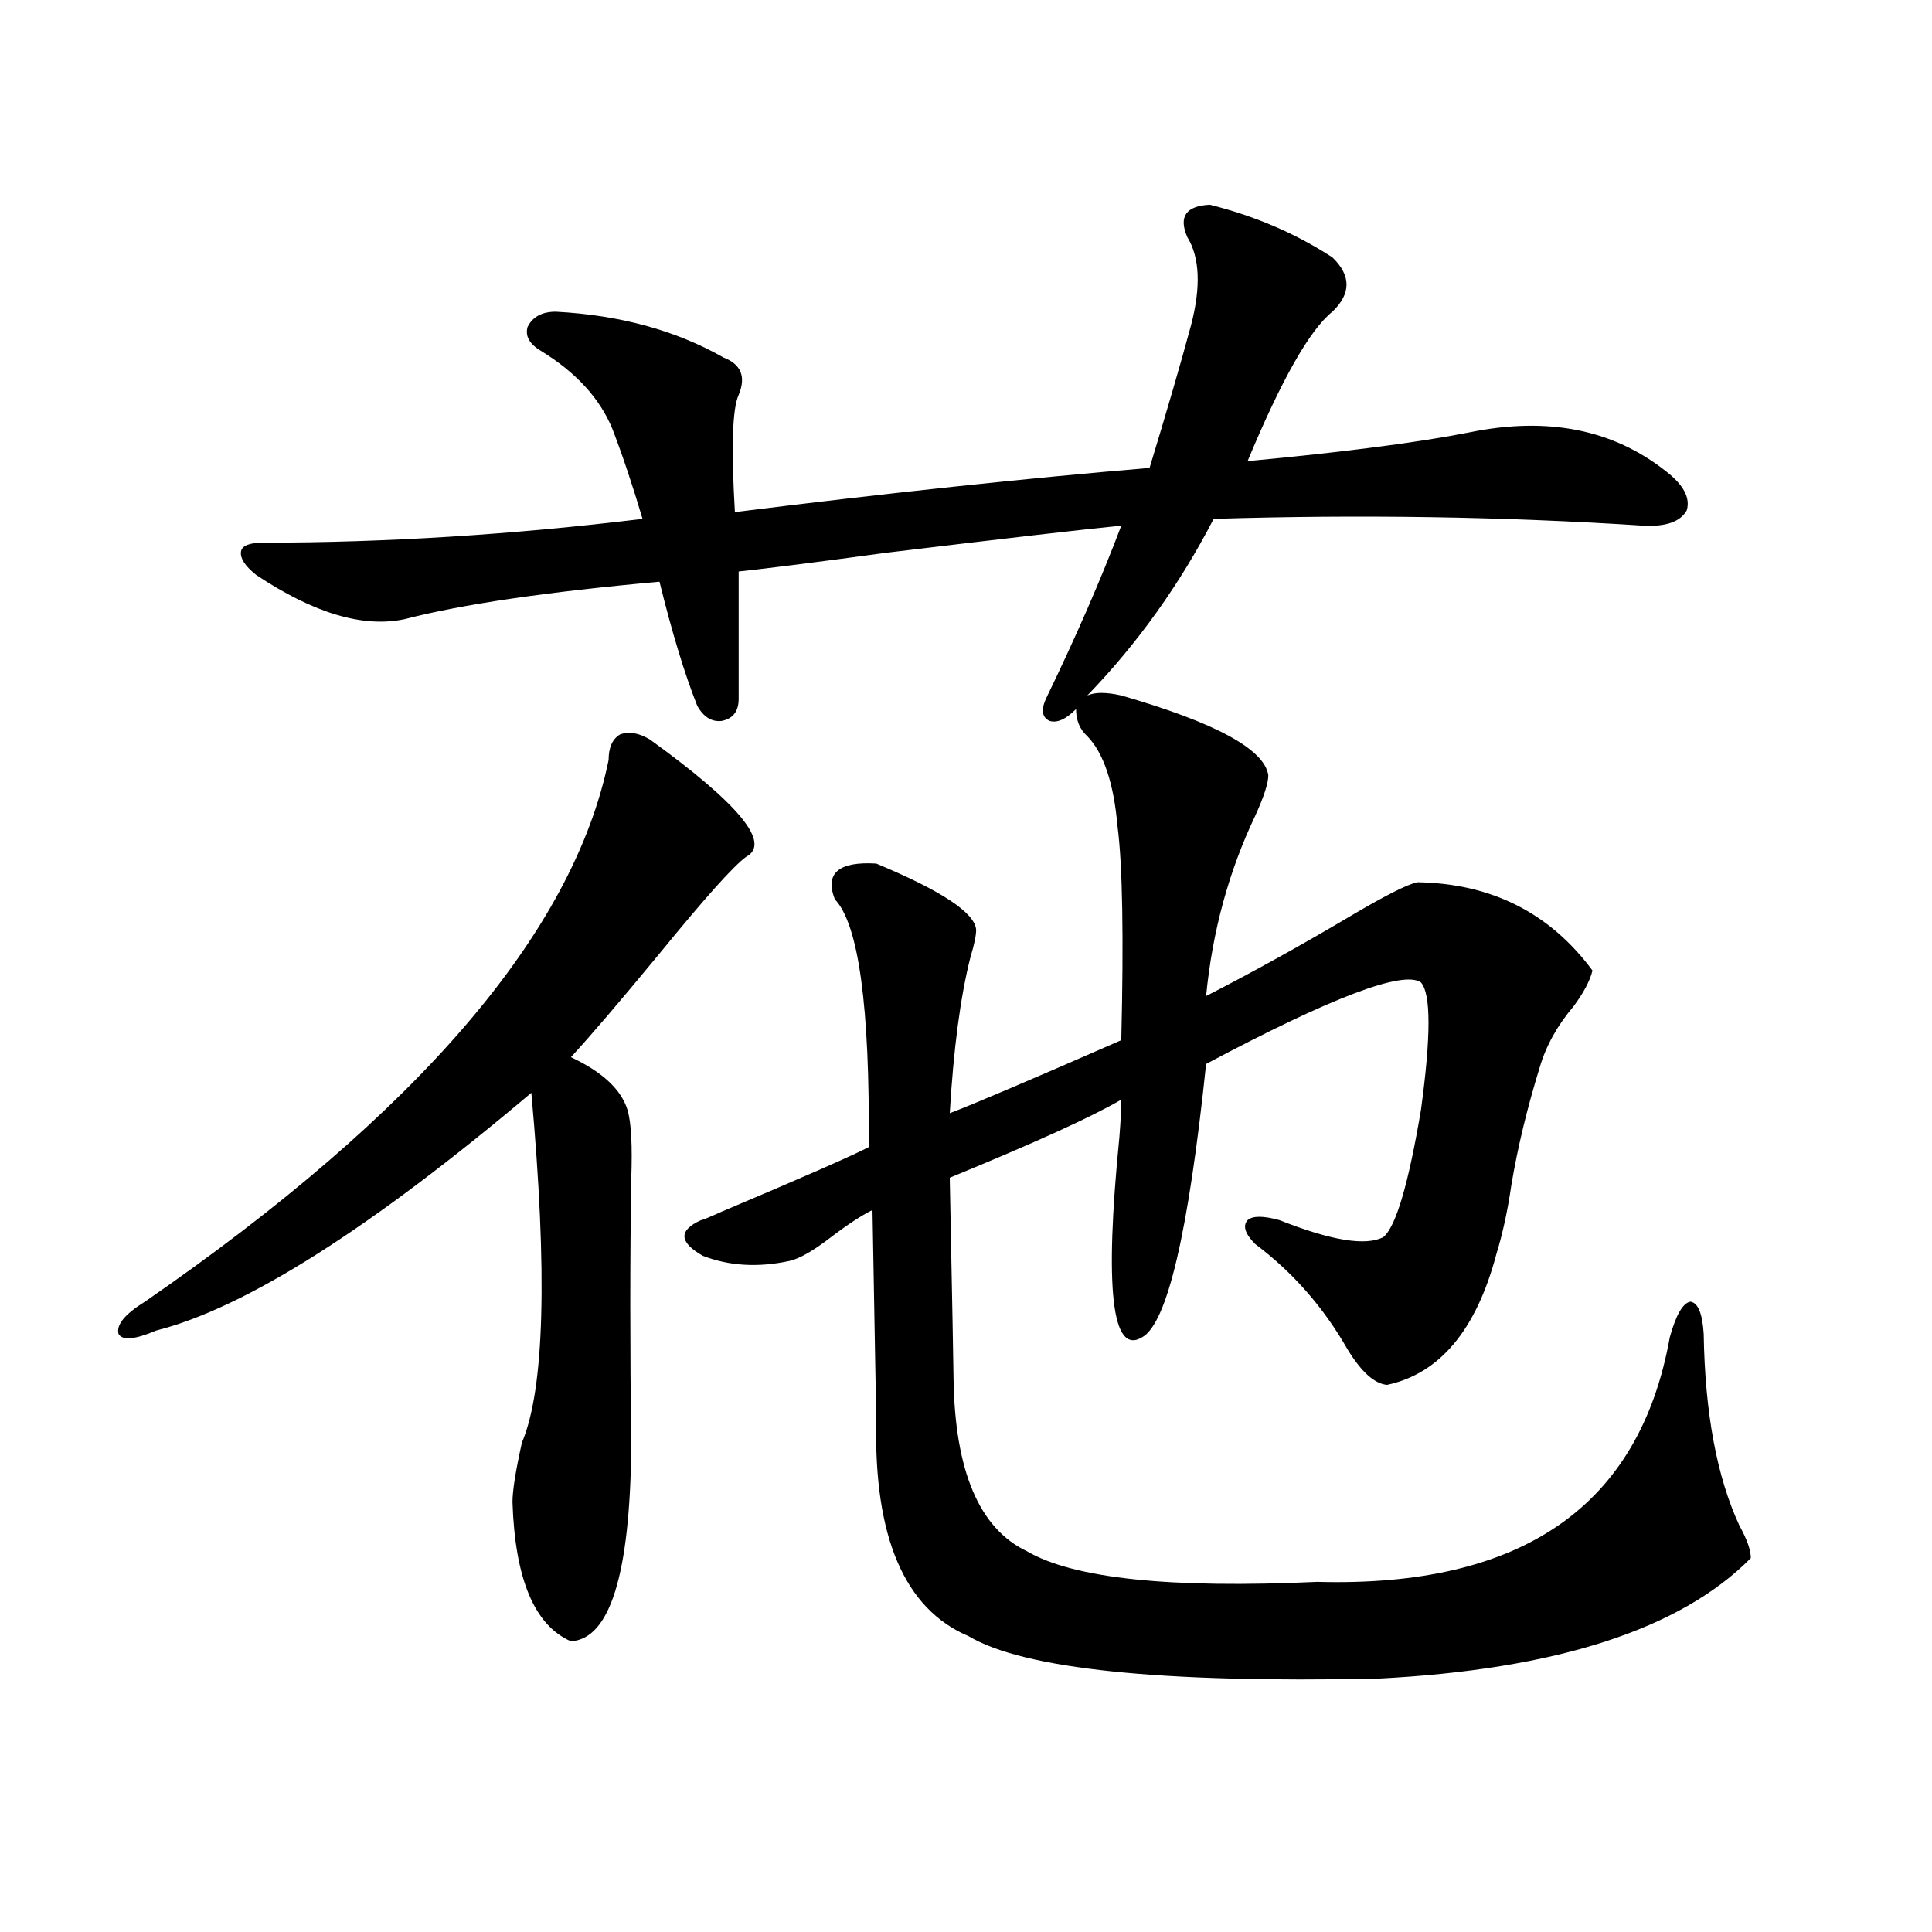 <?xml version="1.0" encoding="utf-8"?>
<!-- Generator: Adobe Illustrator 16.0.0, SVG Export Plug-In . SVG Version: 6.00 Build 0)  -->
<!DOCTYPE svg PUBLIC "-//W3C//DTD SVG 1.1//EN" "http://www.w3.org/Graphics/SVG/1.1/DTD/svg11.dtd">
<svg version="1.1" id="图层_1" xmlns="http://www.w3.org/2000/svg" xmlns:xlink="http://www.w3.org/1999/xlink" x="0px" y="0px"
	 width="1000px" height="1000px" viewBox="0 0 1000 1000" enable-background="new 0 0 1000 1000" xml:space="preserve">
<path d="M386.234,443.469c-6.509,4.696-21.463,21.396-44.877,50.098c-20.822,25.2-36.097,43.066-45.853,53.613
	c16.25,7.622,26.006,16.699,29.268,27.246c1.951,6.454,2.592,18.457,1.951,36.035c-0.655,40.43-0.655,86.724,0,138.867
	c-0.655,65.63-11.066,99.015-31.219,100.195c-18.871-8.212-28.947-32.231-30.243-72.07c0-5.851,1.616-16.108,4.878-30.762
	c11.707-27.534,13.323-87.891,4.878-181.055c-83.26,70.313-147.969,111.333-194.142,123.047
	c-11.066,4.696-17.561,5.273-19.512,1.758c-1.311-4.683,3.247-10.245,13.658-16.699c141.78-97.847,221.778-191.3,239.994-280.371
	c0-6.44,1.951-10.835,5.854-13.184c4.543-1.758,9.756-0.879,15.609,2.637C382.652,416.223,399.237,436.438,386.234,443.469z
	 M626.229,105.969c23.414,5.864,44.542,14.941,63.413,27.246c9.756,9.38,9.756,18.759,0,28.125
	c-11.707,9.38-26.341,35.156-43.901,77.344c50.075-4.683,88.443-9.668,115.119-14.941c40.319-8.198,74.145-1.456,101.461,20.215
	c9.101,7.031,12.683,13.774,10.731,20.215c-3.262,5.864-10.731,8.501-22.438,7.91c-72.193-4.683-146.338-5.851-222.434-3.516
	c-17.561,33.989-39.358,64.462-65.364,91.406c3.902-1.758,9.756-1.758,17.561,0c48.779,14.063,74.145,27.837,76.096,41.309
	c0,4.106-2.286,11.138-6.829,21.094c-13.658,28.716-22.118,59.766-25.365,93.164c24.055-12.305,49.42-26.367,76.096-42.188
	c16.905-9.956,27.957-15.519,33.17-16.699c38.368,0.591,68.611,15.82,90.729,45.703c-1.311,5.273-4.558,11.426-9.756,18.457
	c-8.46,9.97-14.313,20.517-17.561,31.641c-6.509,21.094-11.387,41.309-14.634,60.645c-1.951,13.485-4.558,25.488-7.805,36.035
	c-10.411,39.263-29.268,61.825-56.584,67.676c-6.509-0.577-13.338-6.729-20.487-18.457c-12.362-21.671-28.292-39.839-47.804-54.492
	c-5.213-5.273-6.509-9.366-3.902-12.305c2.592-2.335,8.125-2.335,16.585,0c26.661,10.547,44.542,13.485,53.657,8.789
	c6.494-5.273,13.003-27.246,19.512-65.918c5.198-38.081,5.198-60.054,0-65.918c-9.115-6.44-46.188,7.622-111.217,42.188
	c-9.115,87.313-20.167,134.473-33.17,141.504c-15.609,9.38-19.512-25.187-11.707-103.711c0.641-8.198,0.976-14.64,0.976-19.336
	c-14.969,8.789-44.557,22.274-88.778,40.43c1.296,65.63,1.951,100.195,1.951,103.711c0.641,48.052,13.323,77.935,38.048,89.648
	c24.055,14.063,74.145,19.336,150.24,15.82c106.004,2.925,166.825-39.249,182.435-126.563c3.247-11.714,6.829-17.866,10.731-18.457
	c3.902,0.591,6.174,6.152,6.829,16.699c0.641,41.021,6.829,74.13,18.536,99.316c3.902,7.031,5.854,12.606,5.854,16.699
	c-36.432,36.914-100.82,57.706-193.166,62.402c-112.527,2.335-183.09-4.985-211.702-21.973
	c-33.17-14.063-49.114-51.265-47.804-111.621l-1.951-108.984c-5.854,2.938-13.018,7.622-21.463,14.063
	c-9.115,7.031-16.265,11.138-21.463,12.305c-16.265,3.516-31.219,2.637-44.877-2.637c-12.362-7.031-12.683-13.184-0.976-18.457
	c0.641,0,4.223-1.456,10.731-4.395c41.615-17.578,66.98-28.702,76.096-33.398c0.641-72.647-5.213-115.425-17.561-128.32
	c-5.213-13.472,1.951-19.624,21.463-18.457c33.811,14.063,51.051,25.488,51.706,34.277c0,2.938-0.976,7.622-2.927,14.063
	c-5.213,20.517-8.78,47.461-10.731,80.859c12.348-4.683,41.95-17.276,88.778-37.793c1.296-53.901,0.641-90.815-1.951-110.742
	c-1.951-22.261-7.164-37.793-15.609-46.582c-3.902-3.516-5.854-8.198-5.854-14.063c-5.213,5.273-9.756,7.333-13.658,6.152
	c-3.902-1.758-4.558-5.562-1.951-11.426c15.609-32.218,28.612-62.101,39.023-89.648c-18.216,1.758-58.87,6.454-121.948,14.063
	c-34.48,4.696-59.846,7.91-76.096,9.668v65.918c0,6.454-2.927,10.259-8.78,11.426c-5.213,0.591-9.436-2.046-12.683-7.91
	c-6.509-16.397-13.018-37.793-19.512-64.16c-58.535,5.273-102.437,11.728-131.704,19.336c-21.463,4.696-47.163-2.925-77.071-22.852
	c-5.854-4.683-8.46-8.789-7.805-12.305c0.641-2.925,4.543-4.395,11.707-4.395c63.078,0,128.442-4.093,196.093-12.305
	c-5.213-17.578-10.411-33.097-15.609-46.582c-6.509-15.82-18.871-29.292-37.072-40.43c-5.854-3.516-8.14-7.608-6.829-12.305
	c2.592-5.273,7.47-7.91,14.634-7.91c33.17,1.758,62.103,9.668,86.827,23.73c9.101,3.516,11.707,9.97,7.805,19.336
	c-3.262,7.031-3.902,27.246-1.951,60.645c79.998-9.956,151.536-17.578,214.629-22.852c9.101-29.883,16.25-54.492,21.463-73.828
	c5.198-19.913,4.543-35.156-1.951-45.703C609.964,112.121,613.866,106.56,626.229,105.969z"/>
</svg>
